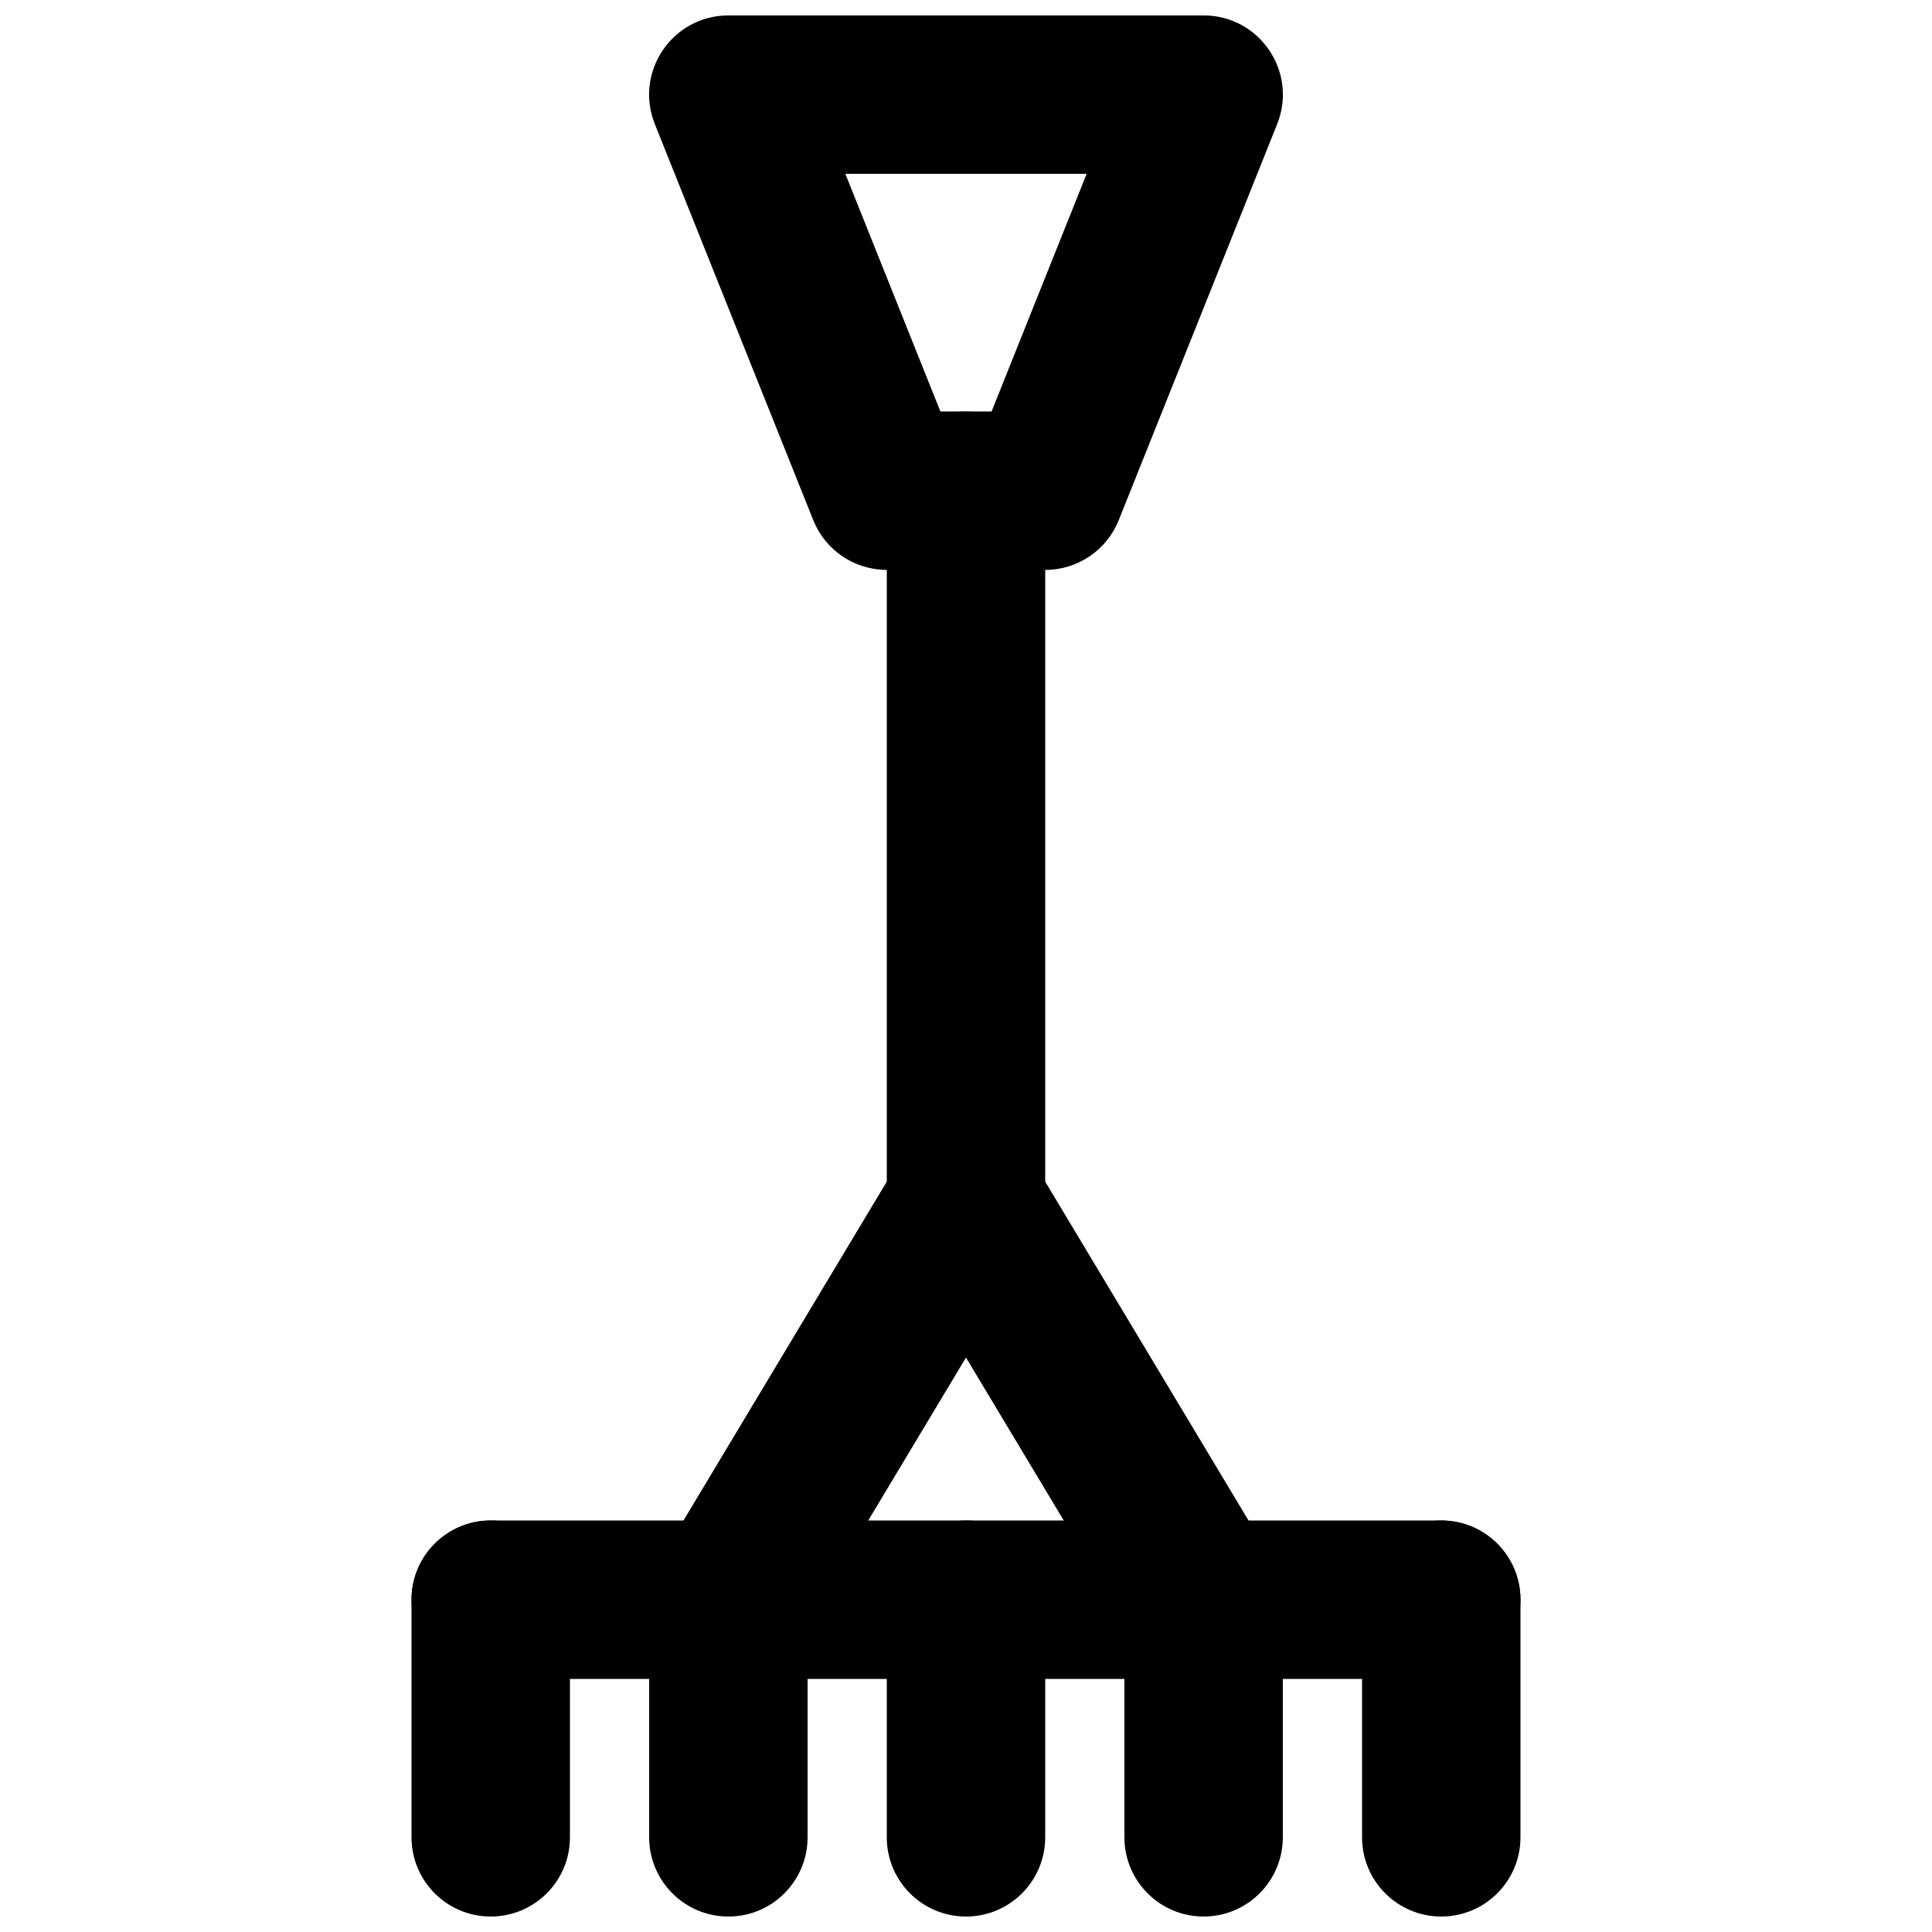 <?xml version="1.0" encoding="UTF-8"?>
<!-- Uploaded to: SVG Repo, www.svgrepo.com, Generator: SVG Repo Mixer Tools -->
<svg width="800px" height="800px" version="1.1" viewBox="144 144 512 512" xmlns="http://www.w3.org/2000/svg">
 <defs>
  <clipPath id="f">
   <path d="m253 546h43v105.9h-43z"/>
  </clipPath>
  <clipPath id="e">
   <path d="m379 546h42v105.9h-42z"/>
  </clipPath>
  <clipPath id="d">
   <path d="m316 546h43v105.9h-43z"/>
  </clipPath>
  <clipPath id="c">
   <path d="m504 546h43v105.9h-43z"/>
  </clipPath>
  <clipPath id="b">
   <path d="m441 546h43v105.9h-43z"/>
  </clipPath>
  <clipPath id="a">
   <path d="m316 148.09h168v147.91h-168z"/>
  </clipPath>
 </defs>
 <path d="m274.05 588.93h251.9c11.594 0 20.992-9.398 20.992-20.992s-9.398-20.992-20.992-20.992h-251.9c-11.594 0-20.992 9.398-20.992 20.992s9.398 20.992 20.992 20.992z" fill-rule="evenodd"/>
 <g clip-path="url(#f)">
  <path d="m295.04 630.91v-62.977c0-11.594-9.398-20.992-20.992-20.992s-20.992 9.398-20.992 20.992v62.977c0 11.594 9.398 20.992 20.992 20.992s20.992-9.398 20.992-20.992z" fill-rule="evenodd"/>
 </g>
 <g clip-path="url(#e)">
  <path d="m420.99 630.91v-62.977c0-11.594-9.398-20.992-20.992-20.992s-20.992 9.398-20.992 20.992v62.977c0 11.594 9.398 20.992 20.992 20.992s20.992-9.398 20.992-20.992z" fill-rule="evenodd"/>
 </g>
 <g clip-path="url(#d)">
  <path d="m358.02 630.91v-62.977c0-11.594-9.398-20.992-20.992-20.992s-20.992 9.398-20.992 20.992v62.977c0 11.594 9.398 20.992 20.992 20.992s20.992-9.398 20.992-20.992z" fill-rule="evenodd"/>
 </g>
 <g clip-path="url(#c)">
  <path d="m546.94 630.91v-62.977c0-11.594-9.398-20.992-20.992-20.992s-20.992 9.398-20.992 20.992v62.977c0 11.594 9.398 20.992 20.992 20.992s20.992-9.398 20.992-20.992z" fill-rule="evenodd"/>
 </g>
 <g clip-path="url(#b)">
  <path d="m483.96 630.91v-62.977c0-11.594-9.398-20.992-20.988-20.992-11.594 0-20.992 9.398-20.992 20.992v62.977c0 11.594 9.398 20.992 20.992 20.992 11.59 0 20.988-9.398 20.988-20.992z" fill-rule="evenodd"/>
 </g>
 <path d="m355.02 578.73 62.977-104.96c5.965-9.941 2.742-22.836-7.199-28.801-9.945-5.965-22.84-2.738-28.805 7.203l-62.973 104.96c-5.965 9.941-2.742 22.84 7.199 28.805s22.836 2.738 28.801-7.203z" fill-rule="evenodd"/>
 <path d="m480.98 557.13-62.977-104.96c-5.965-9.941-18.859-13.168-28.801-7.203-9.941 5.965-13.168 18.859-7.203 28.801l62.977 104.96c5.965 9.941 18.859 13.168 28.801 7.203 9.941-5.965 13.168-18.863 7.203-28.805z" fill-rule="evenodd"/>
 <path d="m420.99 462.98v-188.93c0-11.594-9.398-20.992-20.992-20.992s-20.992 9.398-20.992 20.992v188.93c0 11.59 9.398 20.988 20.992 20.988s20.992-9.398 20.992-20.988z" fill-rule="evenodd"/>
 <g clip-path="url(#a)">
  <path d="m393.22 253.05-25.191-62.977h63.941l-25.191 62.977zm27.773 41.984c8.582 0 16.301-5.227 19.488-13.195l41.984-104.96c5.516-13.789-4.641-28.789-19.488-28.789h-125.95c-14.852 0-25.008 15-19.492 28.789l41.984 104.96c3.188 7.969 10.906 13.195 19.492 13.195z" fill-rule="evenodd"/>
 </g>
</svg>